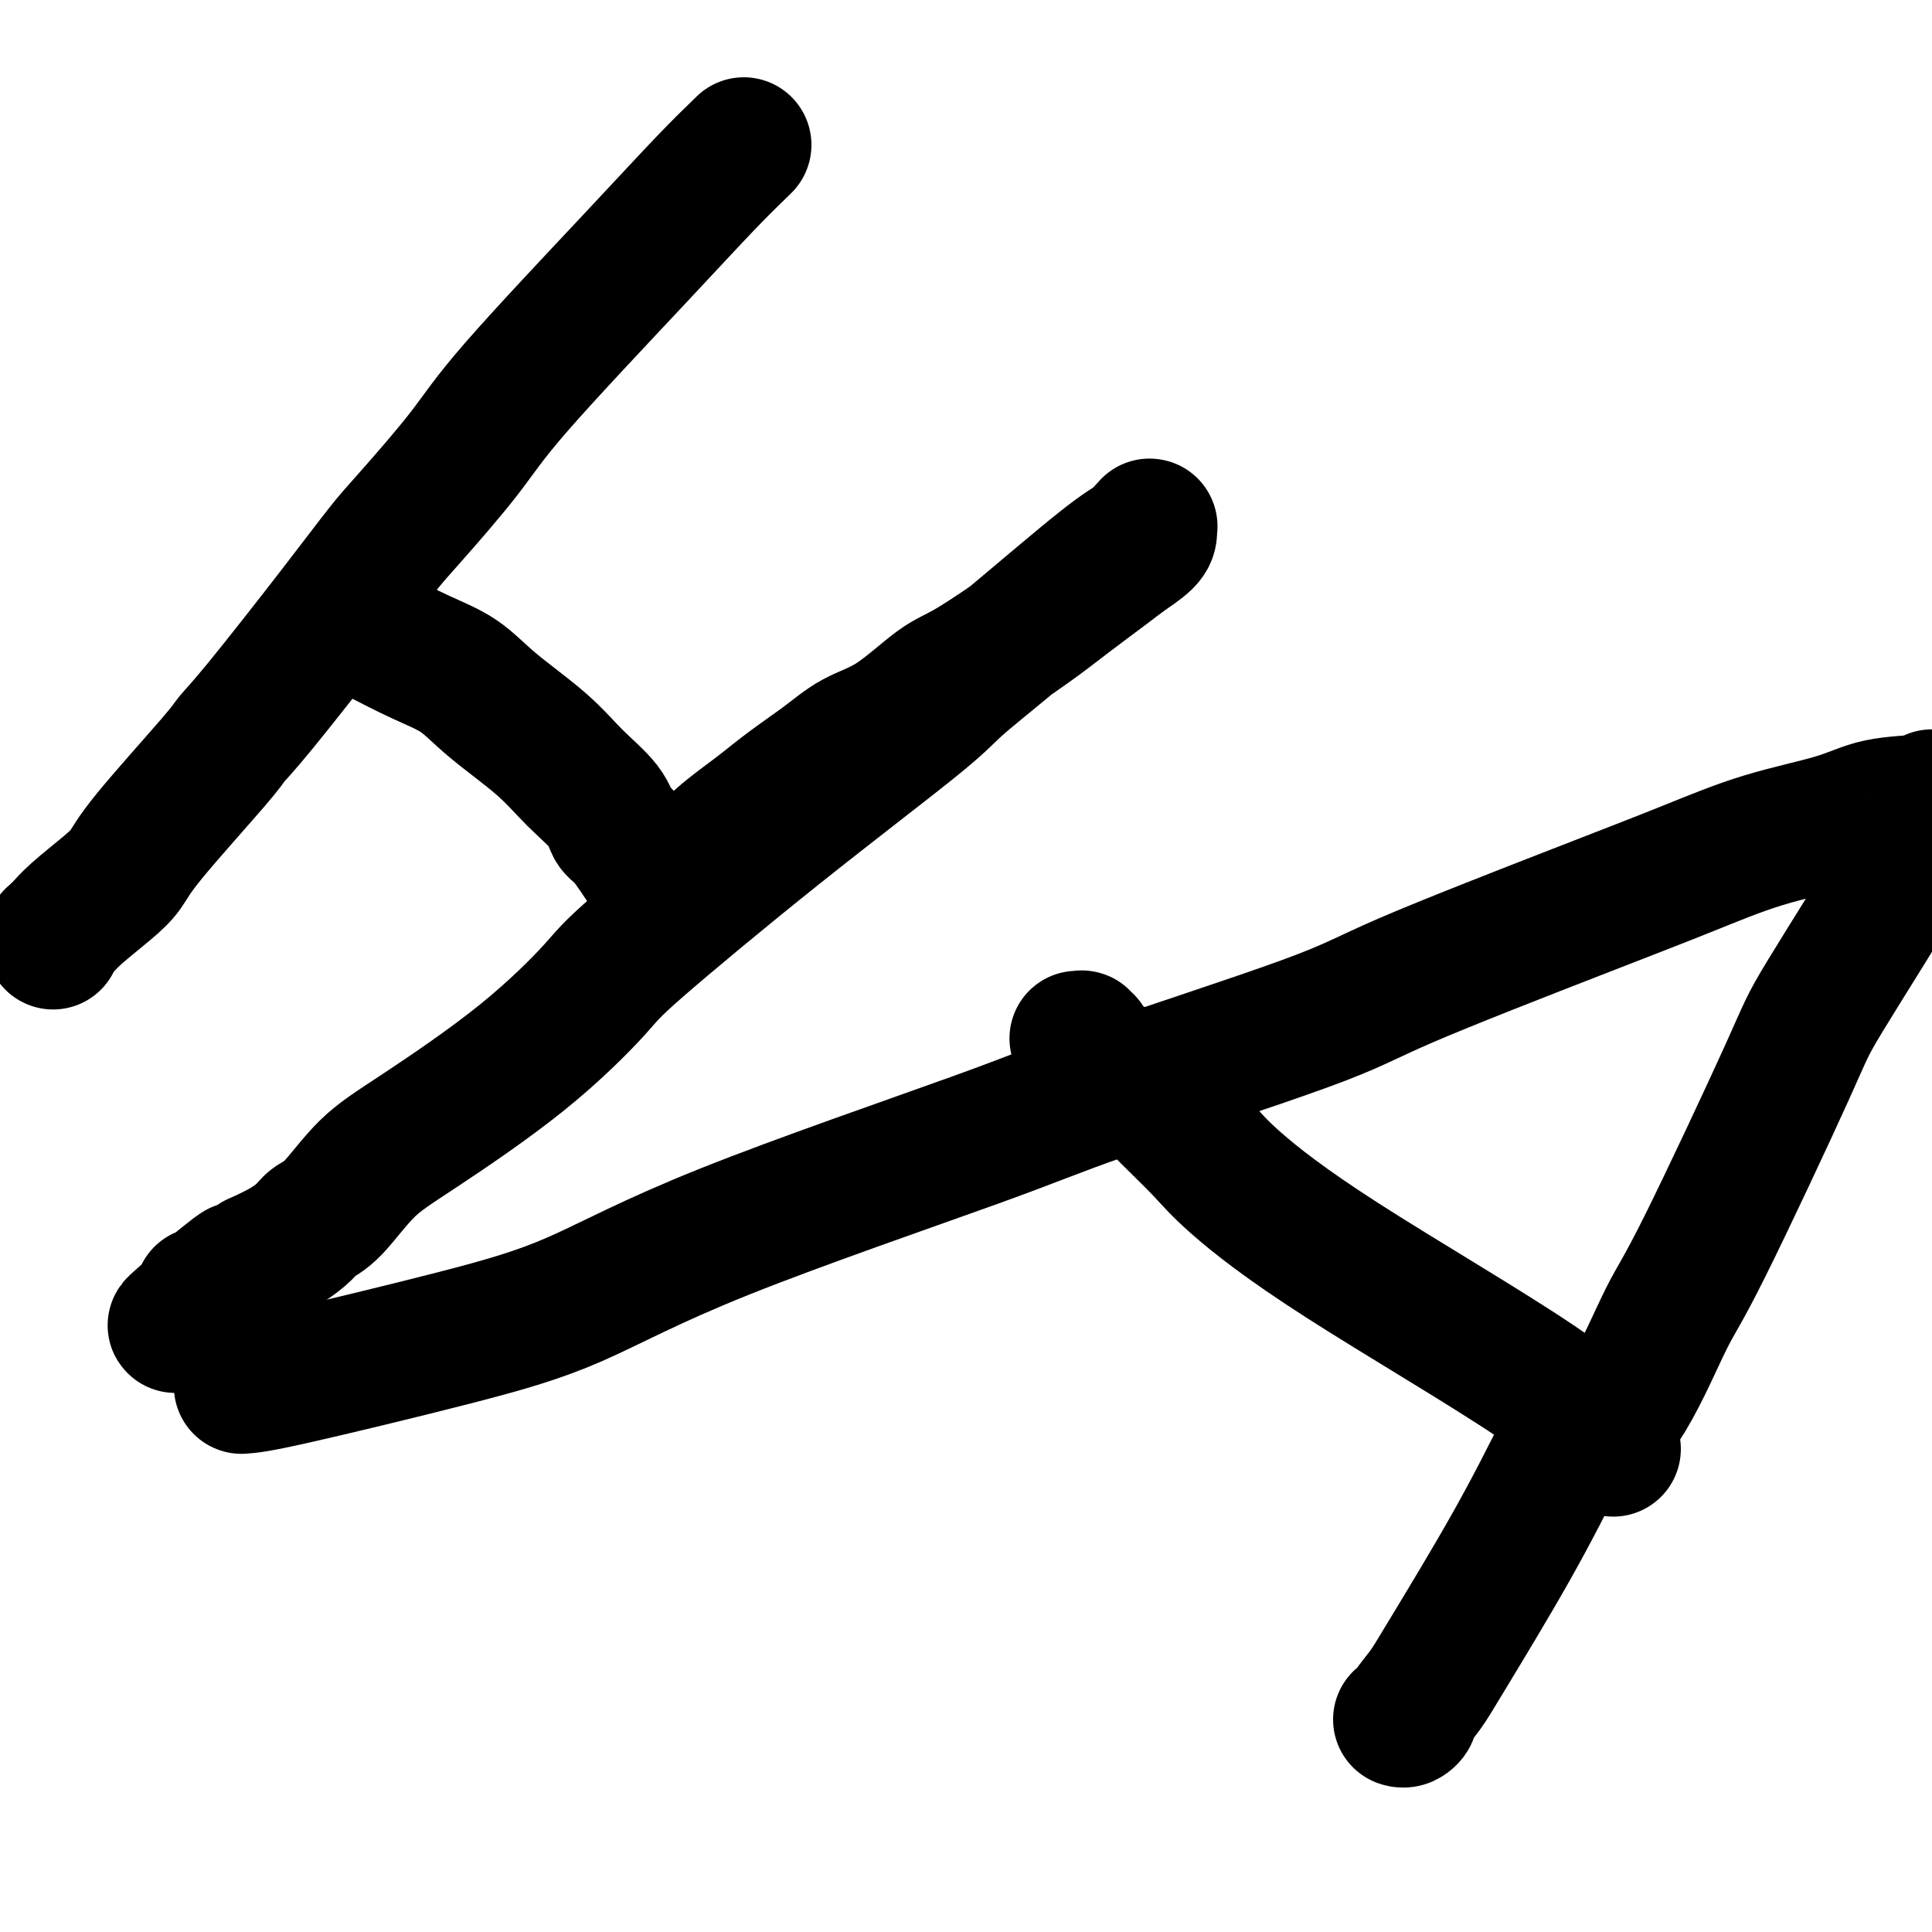 <svg viewBox='0 0 400 400' version='1.1' xmlns='http://www.w3.org/2000/svg' xmlns:xlink='http://www.w3.org/1999/xlink'><g fill='none' stroke='#000000' stroke-width='28' stroke-linecap='round' stroke-linejoin='round'><path d='M154,30c-2.343,2.270 -4.686,4.540 -8,8c-3.314,3.460 -7.601,8.111 -15,16c-7.399,7.889 -17.912,19.017 -24,26c-6.088,6.983 -7.751,9.820 -11,14c-3.249,4.180 -8.082,9.704 -11,13c-2.918,3.296 -3.920,4.363 -6,7c-2.080,2.637 -5.239,6.844 -10,13c-4.761,6.156 -11.123,14.260 -15,19c-3.877,4.740 -5.269,6.114 -6,7c-0.731,0.886 -0.800,1.283 -4,5c-3.200,3.717 -9.530,10.754 -13,15c-3.470,4.246 -4.081,5.701 -5,7c-0.919,1.299 -2.145,2.443 -4,4c-1.855,1.557 -4.339,3.526 -6,5c-1.661,1.474 -2.498,2.451 -3,3c-0.502,0.549 -0.671,0.669 -1,1c-0.329,0.331 -0.820,0.872 -1,1c-0.180,0.128 -0.048,-0.158 0,0c0.048,0.158 0.014,0.759 0,1c-0.014,0.241 -0.007,0.120 0,0'/><path d='M77,131c3.464,1.790 6.927,3.579 10,5c3.073,1.421 5.755,2.473 8,4c2.245,1.527 4.054,3.530 7,6c2.946,2.470 7.029,5.408 10,8c2.971,2.592 4.830,4.837 7,7c2.170,2.163 4.650,4.245 6,6c1.350,1.755 1.570,3.185 2,4c0.430,0.815 1.071,1.017 2,2c0.929,0.983 2.148,2.747 3,4c0.852,1.253 1.337,1.996 2,3c0.663,1.004 1.502,2.269 2,3c0.498,0.731 0.654,0.928 1,1c0.346,0.072 0.881,0.020 1,0c0.119,-0.020 -0.177,-0.007 0,0c0.177,0.007 0.827,0.009 1,0c0.173,-0.009 -0.129,-0.027 0,0c0.129,0.027 0.691,0.100 1,0c0.309,-0.100 0.365,-0.372 1,-1c0.635,-0.628 1.851,-1.612 3,-3c1.149,-1.388 2.232,-3.181 4,-5c1.768,-1.819 4.219,-3.662 6,-5c1.781,-1.338 2.890,-2.169 4,-3'/><path d='M158,167c5.328,-4.402 9.149,-6.907 12,-9c2.851,-2.093 4.733,-3.774 7,-5c2.267,-1.226 4.920,-1.999 8,-4c3.080,-2.001 6.586,-5.232 9,-7c2.414,-1.768 3.737,-2.072 7,-4c3.263,-1.928 8.468,-5.479 12,-8c3.532,-2.521 5.391,-4.013 8,-6c2.609,-1.987 5.967,-4.470 8,-6c2.033,-1.530 2.741,-2.109 4,-3c1.259,-0.891 3.070,-2.096 4,-3c0.930,-0.904 0.979,-1.508 1,-2c0.021,-0.492 0.015,-0.872 0,-1c-0.015,-0.128 -0.040,-0.004 0,0c0.040,0.004 0.144,-0.113 0,0c-0.144,0.113 -0.534,0.456 -1,1c-0.466,0.544 -1.006,1.291 -2,2c-0.994,0.709 -2.442,1.381 -7,5c-4.558,3.619 -12.226,10.184 -18,15c-5.774,4.816 -9.653,7.884 -12,10c-2.347,2.116 -3.160,3.282 -9,8c-5.840,4.718 -16.705,12.988 -28,22c-11.295,9.012 -23.019,18.766 -29,24c-5.981,5.234 -6.220,5.948 -9,9c-2.780,3.052 -8.100,8.442 -15,14c-6.900,5.558 -15.381,11.284 -21,15c-5.619,3.716 -8.378,5.421 -11,8c-2.622,2.579 -5.109,6.031 -7,8c-1.891,1.969 -3.187,2.456 -4,3c-0.813,0.544 -1.142,1.147 -2,2c-0.858,0.853 -2.245,1.958 -4,3c-1.755,1.042 -3.877,2.021 -6,3'/><path d='M53,261c-29.808,24.315 -11.829,9.104 -6,4c5.829,-5.104 -0.491,-0.100 -3,2c-2.509,2.100 -1.208,1.295 -1,1c0.208,-0.295 -0.676,-0.079 -1,0c-0.324,0.079 -0.087,0.021 0,0c0.087,-0.021 0.025,-0.006 0,0c-0.025,0.006 -0.012,0.003 0,0'/><path d='M50,287c1.522,-0.106 3.044,-0.211 11,-2c7.956,-1.789 22.347,-5.260 33,-8c10.653,-2.740 17.569,-4.749 25,-8c7.431,-3.251 15.376,-7.743 31,-14c15.624,-6.257 38.928,-14.278 52,-19c13.072,-4.722 15.911,-6.144 27,-10c11.089,-3.856 30.429,-10.145 41,-14c10.571,-3.855 12.374,-5.276 21,-9c8.626,-3.724 24.077,-9.751 35,-14c10.923,-4.249 17.319,-6.721 23,-9c5.681,-2.279 10.647,-4.365 16,-6c5.353,-1.635 11.095,-2.820 15,-4c3.905,-1.180 5.974,-2.356 9,-3c3.026,-0.644 7.007,-0.755 9,-1c1.993,-0.245 1.996,-0.622 2,-1'/><path d='M396,175c-0.227,0.164 -0.455,0.329 0,0c0.455,-0.329 1.591,-1.151 -2,5c-3.591,6.151 -11.909,19.274 -16,26c-4.091,6.726 -3.955,7.054 -8,16c-4.045,8.946 -12.272,26.509 -17,36c-4.728,9.491 -5.957,10.911 -8,15c-2.043,4.089 -4.898,10.847 -8,16c-3.102,5.153 -6.450,8.701 -8,10c-1.550,1.299 -1.302,0.350 -2,0c-0.698,-0.350 -2.342,-0.100 -3,0c-0.658,0.100 -0.329,0.050 0,0'/><path d='M324,299c-3.304,6.596 -6.608,13.192 -11,21c-4.392,7.808 -9.873,16.828 -13,22c-3.127,5.172 -3.899,6.496 -5,8c-1.101,1.504 -2.530,3.188 -3,4c-0.470,0.812 0.018,0.754 0,1c-0.018,0.246 -0.541,0.798 -1,1c-0.459,0.202 -0.854,0.054 -1,0c-0.146,-0.054 -0.042,-0.016 0,0c0.042,0.016 0.021,0.008 0,0'/><path d='M334,300c-2.856,-3.527 -5.712,-7.055 -16,-14c-10.288,-6.945 -28.007,-17.308 -40,-25c-11.993,-7.692 -18.260,-12.713 -22,-16c-3.740,-3.287 -4.953,-4.842 -7,-7c-2.047,-2.158 -4.928,-4.921 -7,-7c-2.072,-2.079 -3.334,-3.476 -5,-5c-1.666,-1.524 -3.737,-3.177 -5,-4c-1.263,-0.823 -1.719,-0.816 -2,-1c-0.281,-0.184 -0.386,-0.560 -1,-1c-0.614,-0.440 -1.738,-0.945 -2,-1c-0.262,-0.055 0.337,0.339 0,0c-0.337,-0.339 -1.611,-1.411 -2,-2c-0.389,-0.589 0.106,-0.694 0,-1c-0.106,-0.306 -0.812,-0.814 -1,-1c-0.188,-0.186 0.142,-0.050 0,0c-0.142,0.050 -0.755,0.014 -1,0c-0.245,-0.014 -0.123,-0.007 0,0'/></g>
</svg>